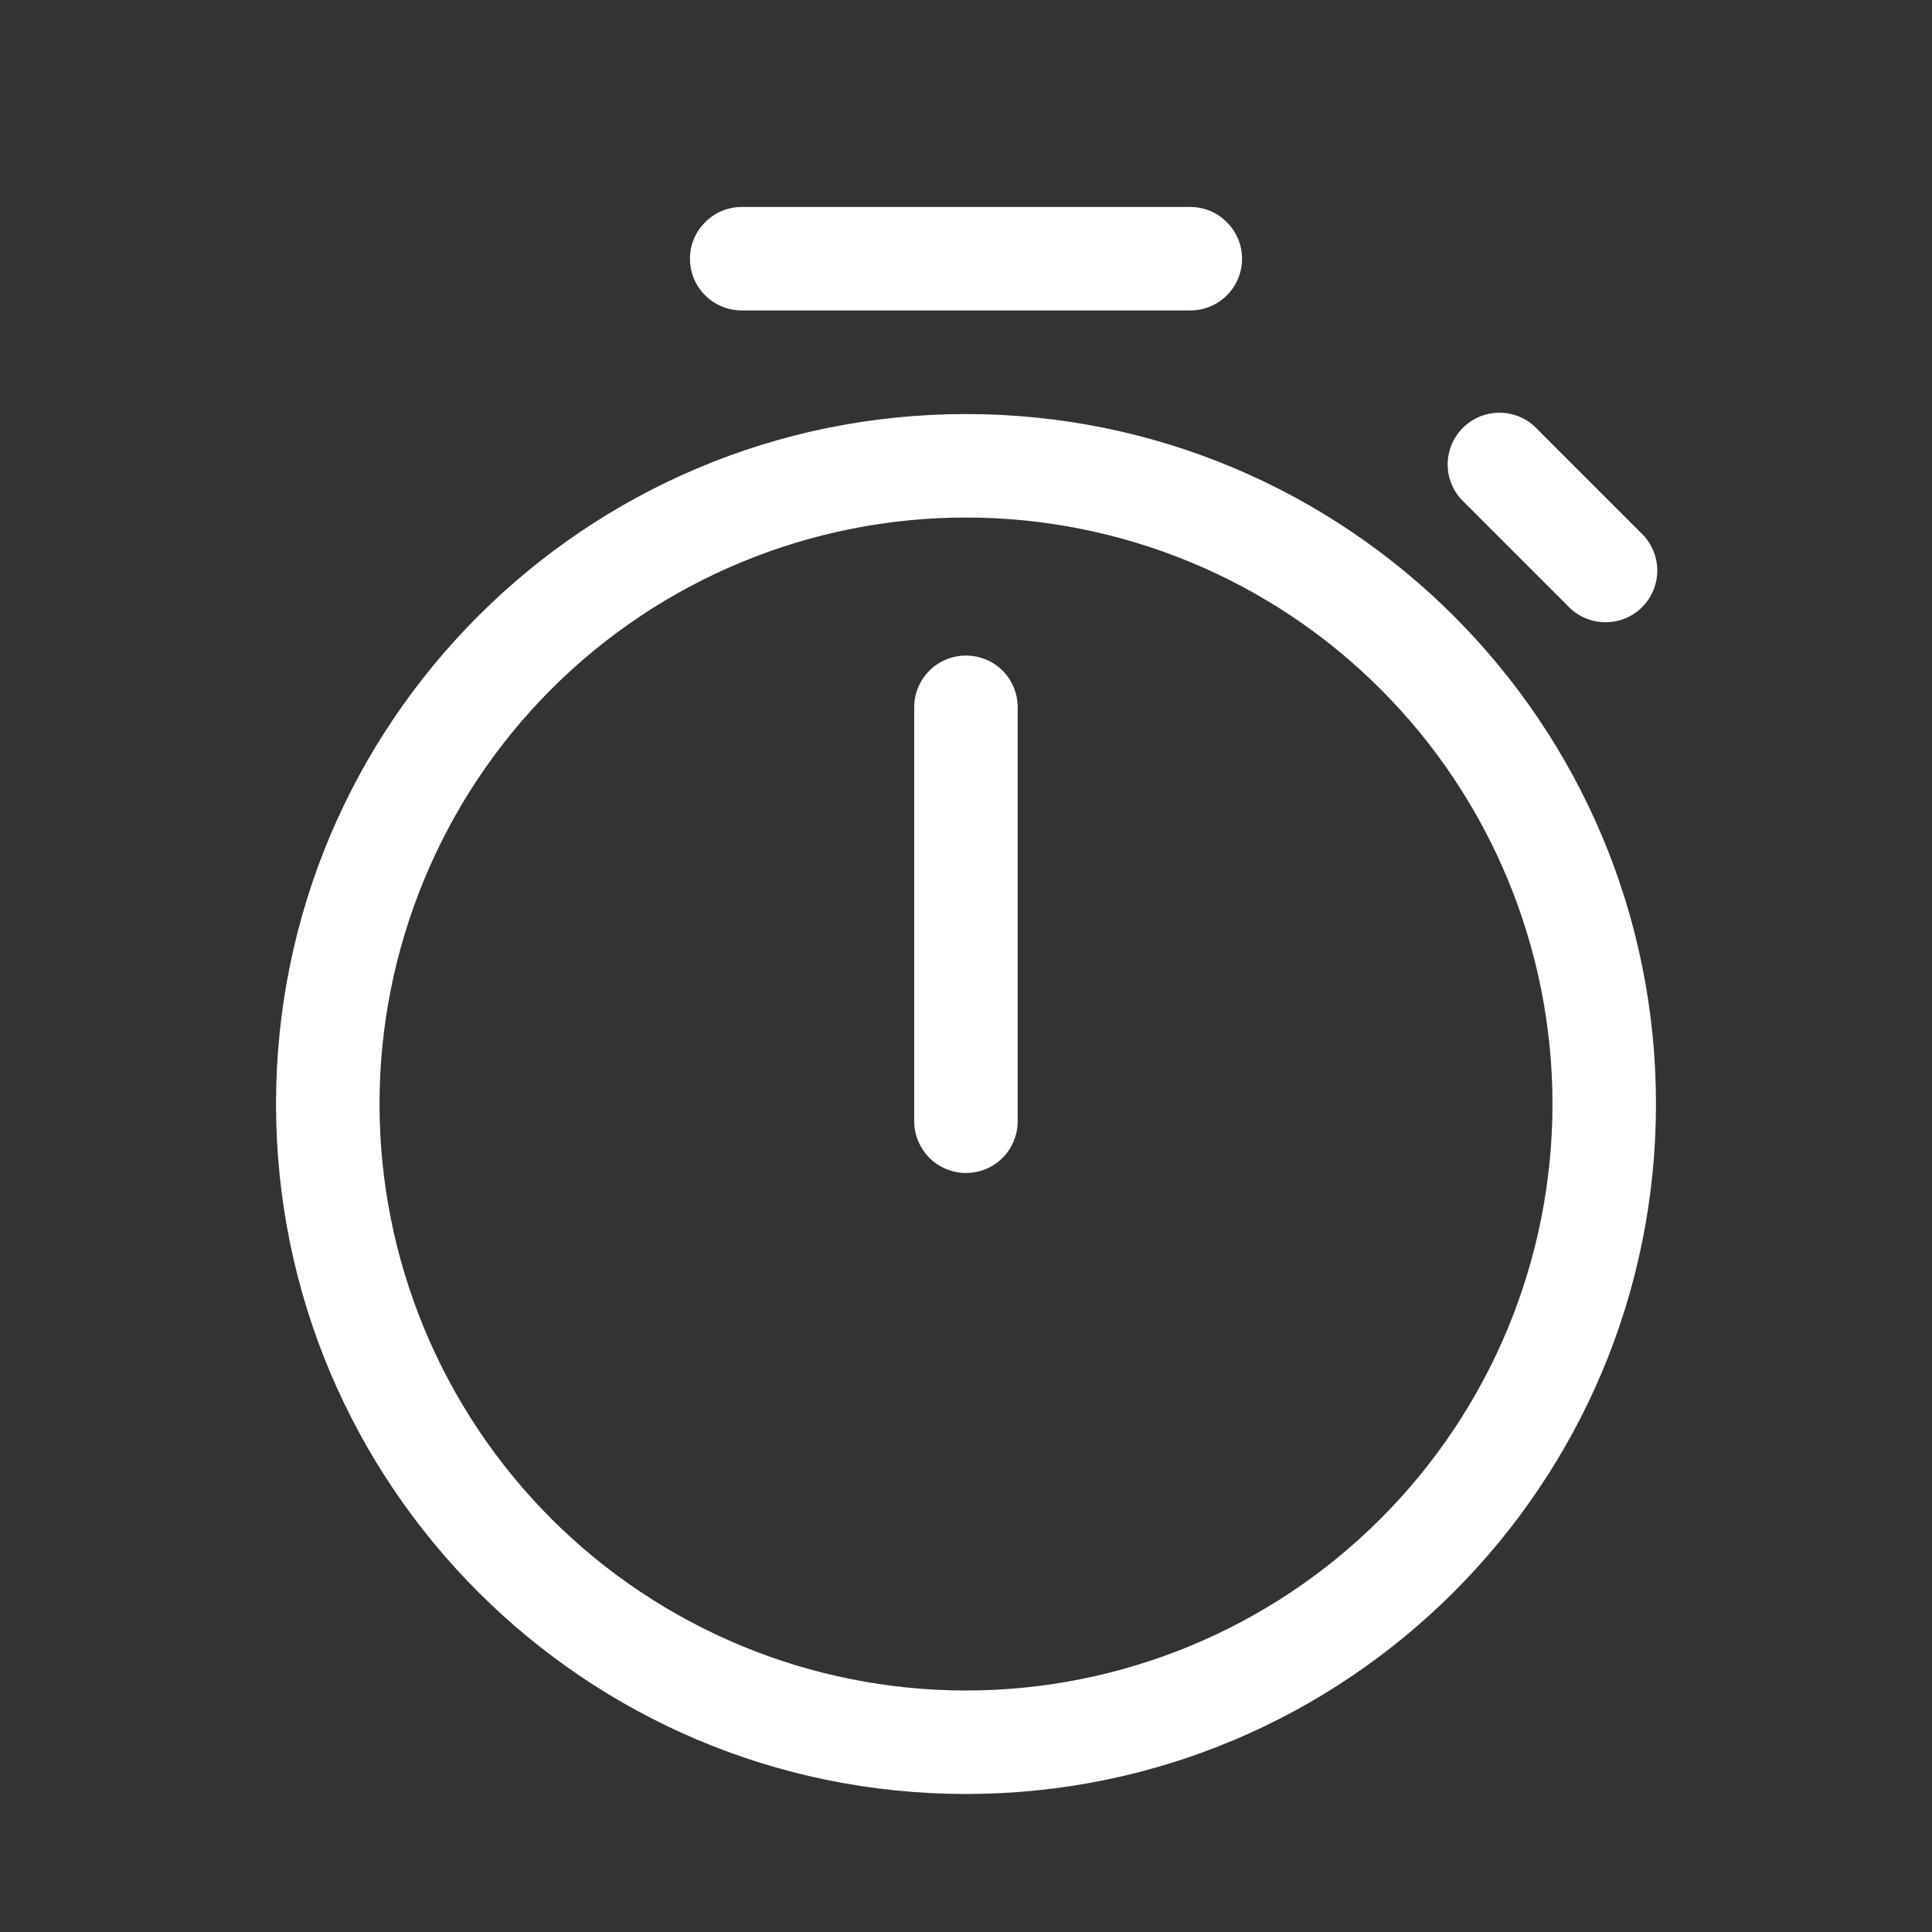 <?xml version="1.0" encoding="UTF-8"?> <svg xmlns="http://www.w3.org/2000/svg" width="16" height="16" viewBox="0 0 16 16" fill="none"><rect x="0" y="0" width="16" height="16" fill="#333333" stroke="none"/> <path d="M6.143 1.714C6.029 1.714 5.92 1.759 5.84 1.84C5.759 1.92 5.714 2.029 5.714 2.143C5.714 2.257 5.759 2.366 5.84 2.446C5.92 2.526 6.029 2.571 6.143 2.571H9.857C9.971 2.571 10.08 2.526 10.16 2.446C10.241 2.366 10.286 2.257 10.286 2.143C10.286 2.029 10.241 1.92 10.16 1.84C10.08 1.759 9.971 1.714 9.857 1.714H6.143ZM8 5.429C8.114 5.429 8.223 5.474 8.303 5.554C8.383 5.634 8.428 5.743 8.428 5.857V9.286C8.428 9.399 8.383 9.508 8.303 9.589C8.223 9.669 8.114 9.714 8 9.714C7.886 9.714 7.777 9.669 7.697 9.589C7.617 9.508 7.571 9.399 7.571 9.286V5.857C7.571 5.743 7.617 5.634 7.697 5.554C7.777 5.474 7.886 5.429 8 5.429ZM8 3.429C4.844 3.429 2.286 5.987 2.286 9.143C2.286 12.299 4.844 14.857 8 14.857C11.156 14.857 13.714 12.299 13.714 9.143C13.714 5.987 11.156 3.429 8 3.429ZM3.143 9.143C3.143 7.855 3.655 6.619 4.565 5.708C5.476 4.797 6.712 4.286 8 4.286C9.288 4.286 10.524 4.797 11.434 5.708C12.345 6.619 12.857 7.855 12.857 9.143C12.857 10.431 12.345 11.666 11.434 12.577C10.524 13.488 9.288 14 8 14C6.712 14 5.476 13.488 4.565 12.577C3.655 11.666 3.143 10.431 3.143 9.143ZM12.731 3.554C12.692 3.512 12.645 3.478 12.592 3.455C12.54 3.432 12.483 3.419 12.425 3.418C12.368 3.417 12.311 3.428 12.257 3.449C12.204 3.471 12.155 3.503 12.115 3.543C12.074 3.584 12.042 3.633 12.02 3.686C11.999 3.739 11.988 3.796 11.989 3.854C11.99 3.912 12.003 3.968 12.026 4.021C12.05 4.073 12.084 4.121 12.126 4.16L12.983 5.017C13.022 5.059 13.069 5.093 13.122 5.116C13.175 5.14 13.231 5.152 13.289 5.153C13.346 5.154 13.403 5.144 13.457 5.122C13.51 5.101 13.559 5.069 13.599 5.028C13.64 4.987 13.672 4.939 13.694 4.885C13.715 4.832 13.726 4.775 13.725 4.717C13.724 4.66 13.711 4.603 13.688 4.551C13.664 4.498 13.631 4.451 13.588 4.411L12.731 3.554Z" fill="white"></path> </svg> 